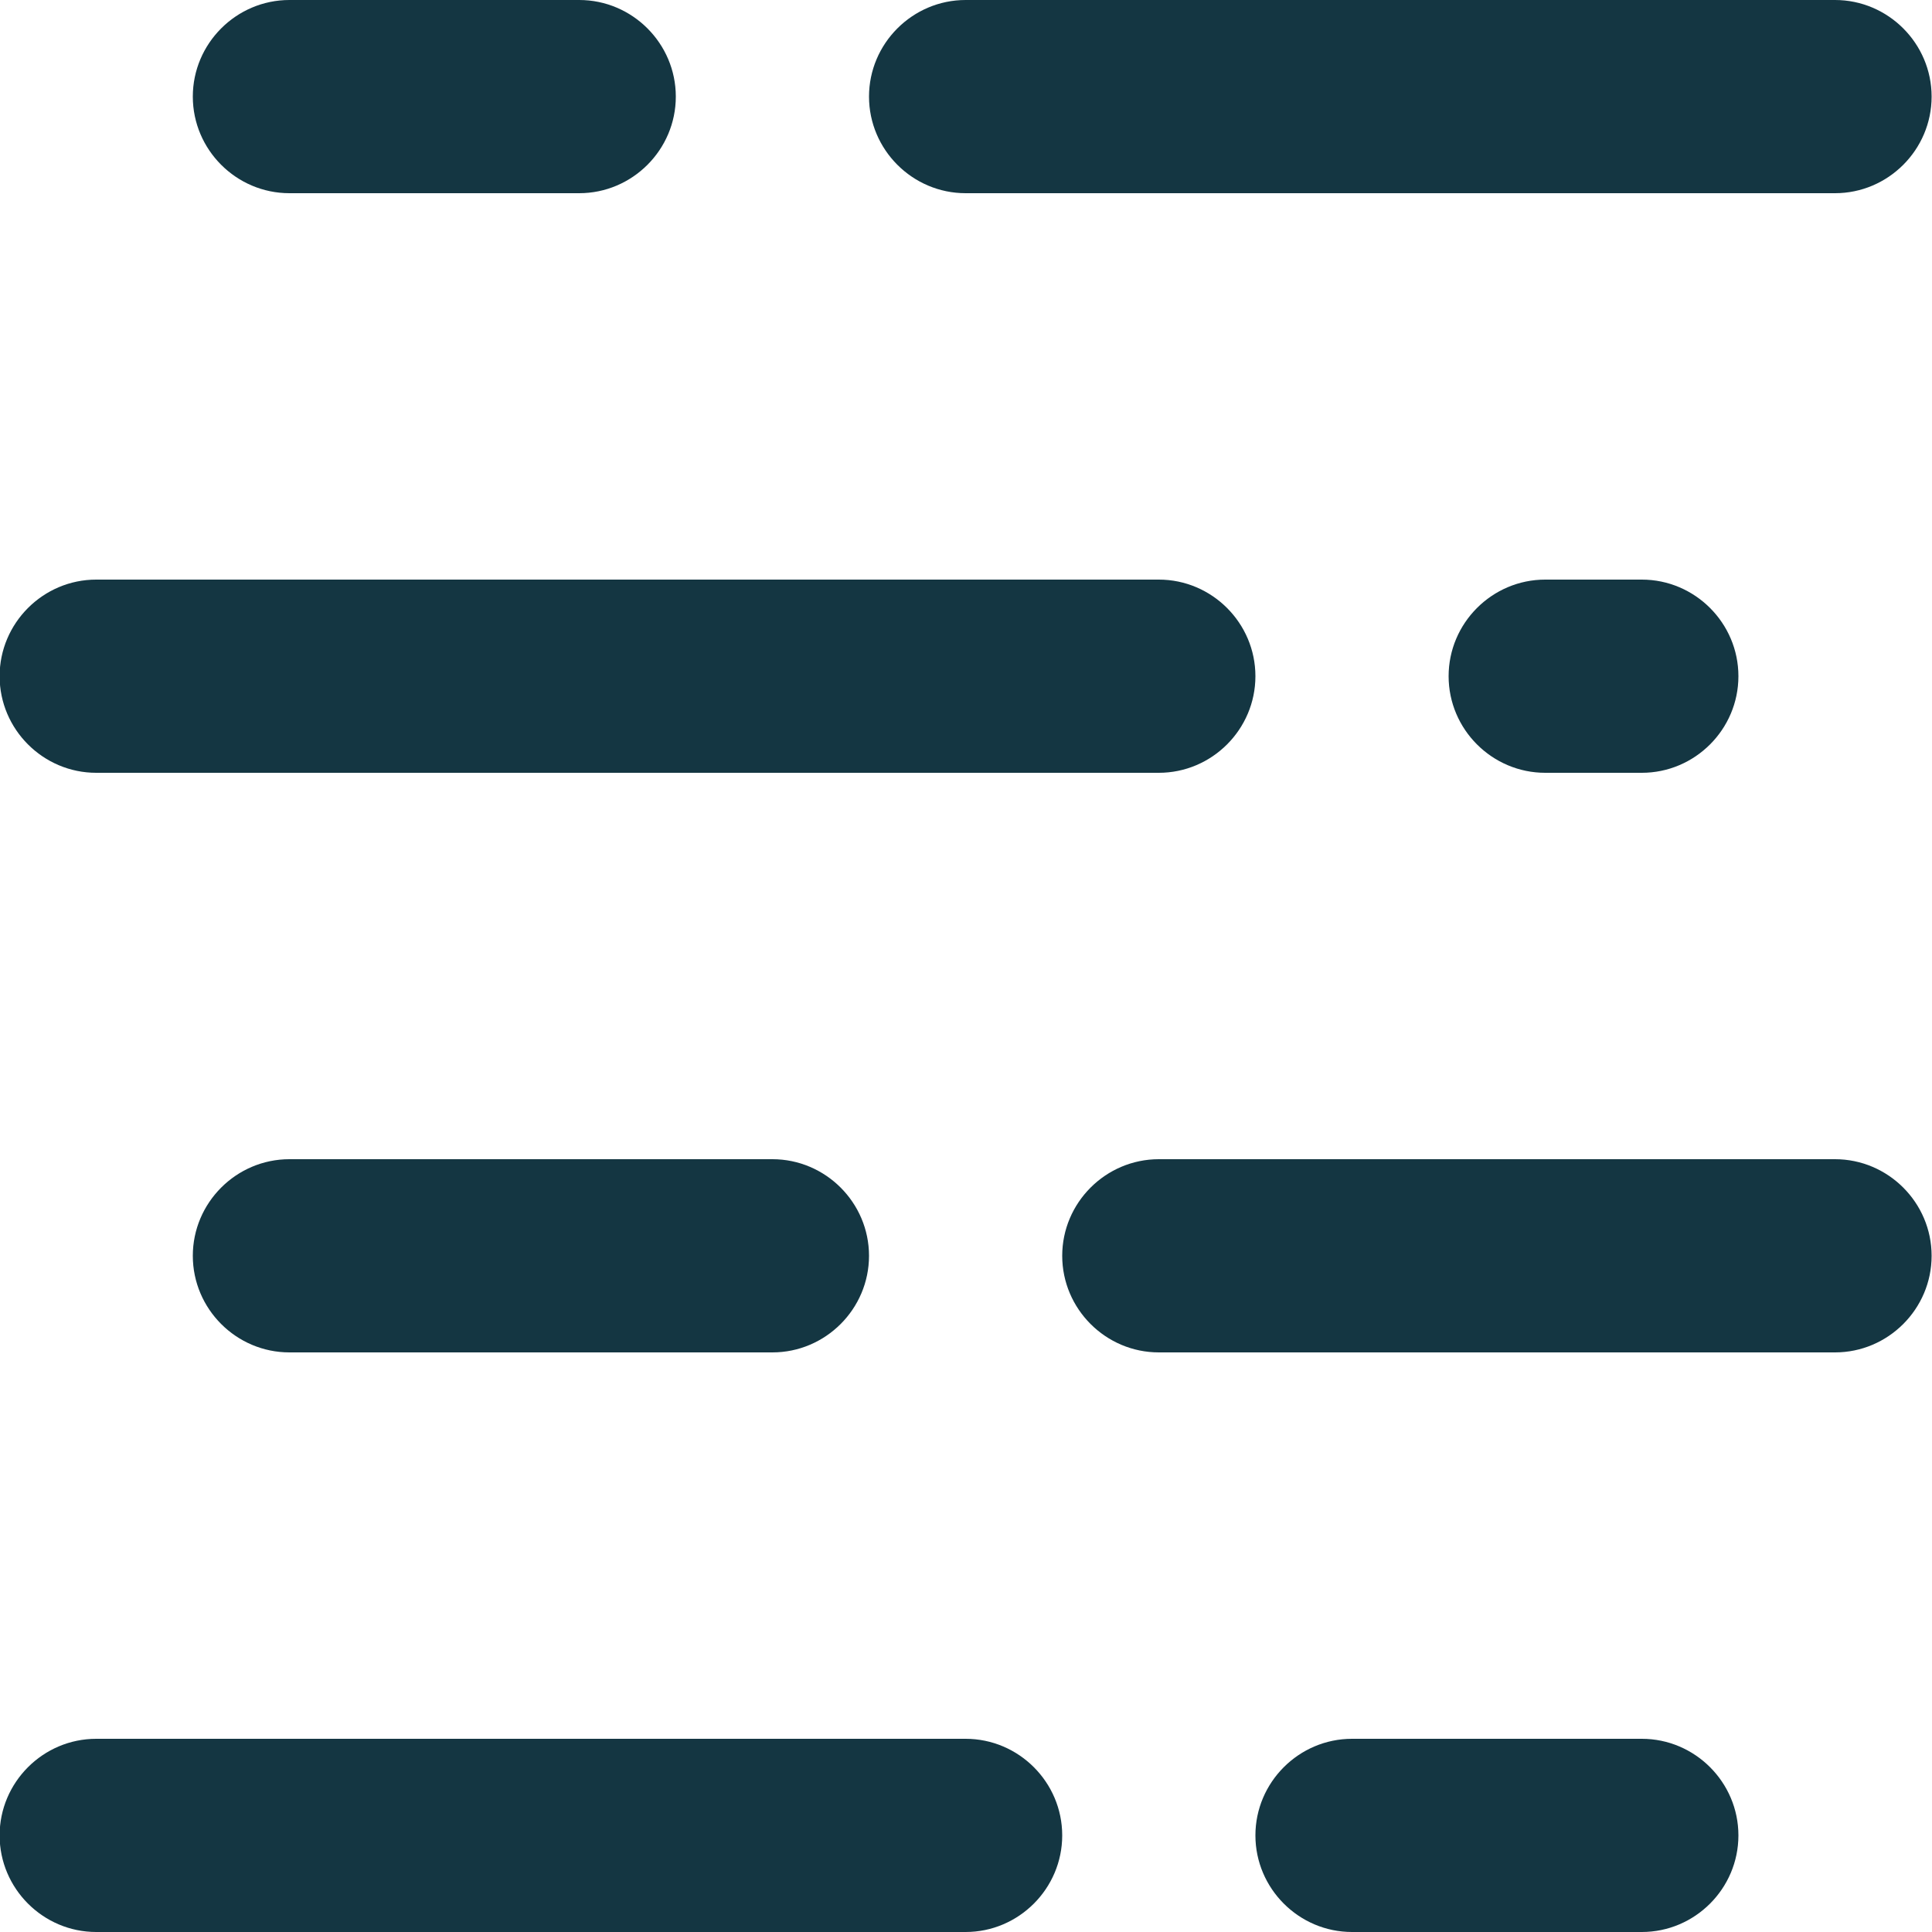 <svg width="20" height="20" viewBox="0 0 20 20" fill="none" xmlns="http://www.w3.org/2000/svg">
<path d="M18.996 2H9.996C9.446 2 8.996 1.55 8.996 1C8.996 0.45 9.446 0 9.996 0H18.996C19.546 0 19.996 0.45 19.996 1C19.996 1.55 19.546 2 18.996 2ZM5.996 2H2.996C2.446 2 1.996 1.55 1.996 1C1.996 0.45 2.446 0 2.996 0H5.996C6.546 0 6.996 0.45 6.996 1C6.996 1.55 6.546 2 5.996 2Z" fill="#143642"/>
<path d="M16.996 8H15.996C15.446 8 14.996 7.55 14.996 7C14.996 6.45 15.446 6 15.996 6H16.996C17.546 6 17.996 6.45 17.996 7C17.996 7.55 17.546 8 16.996 8ZM11.996 8H0.996C0.446 8 -0.004 7.55 -0.004 7C-0.004 6.45 0.446 6 0.996 6H11.996C12.546 6 12.996 6.45 12.996 7C12.996 7.55 12.546 8 11.996 8Z" fill="#143642"/>
<path d="M18.996 14H11.996C11.446 14 10.996 13.55 10.996 13C10.996 12.45 11.446 12 11.996 12H18.996C19.546 12 19.996 12.45 19.996 13C19.996 13.55 19.546 14 18.996 14ZM7.996 14H2.996C2.446 14 1.996 13.55 1.996 13C1.996 12.45 2.446 12 2.996 12H7.996C8.546 12 8.996 12.45 8.996 13C8.996 13.55 8.546 14 7.996 14Z" fill="#143642"/>
<path d="M16.996 20H13.996C13.446 20 12.996 19.55 12.996 19C12.996 18.45 13.446 18 13.996 18H16.996C17.546 18 17.996 18.45 17.996 19C17.996 19.55 17.546 20 16.996 20ZM9.996 20H0.996C0.446 20 -0.004 19.55 -0.004 19C-0.004 18.45 0.446 18 0.996 18H9.996C10.546 18 10.996 18.45 10.996 19C10.996 19.55 10.546 20 9.996 20Z" fill="#143642"/>
</svg>
